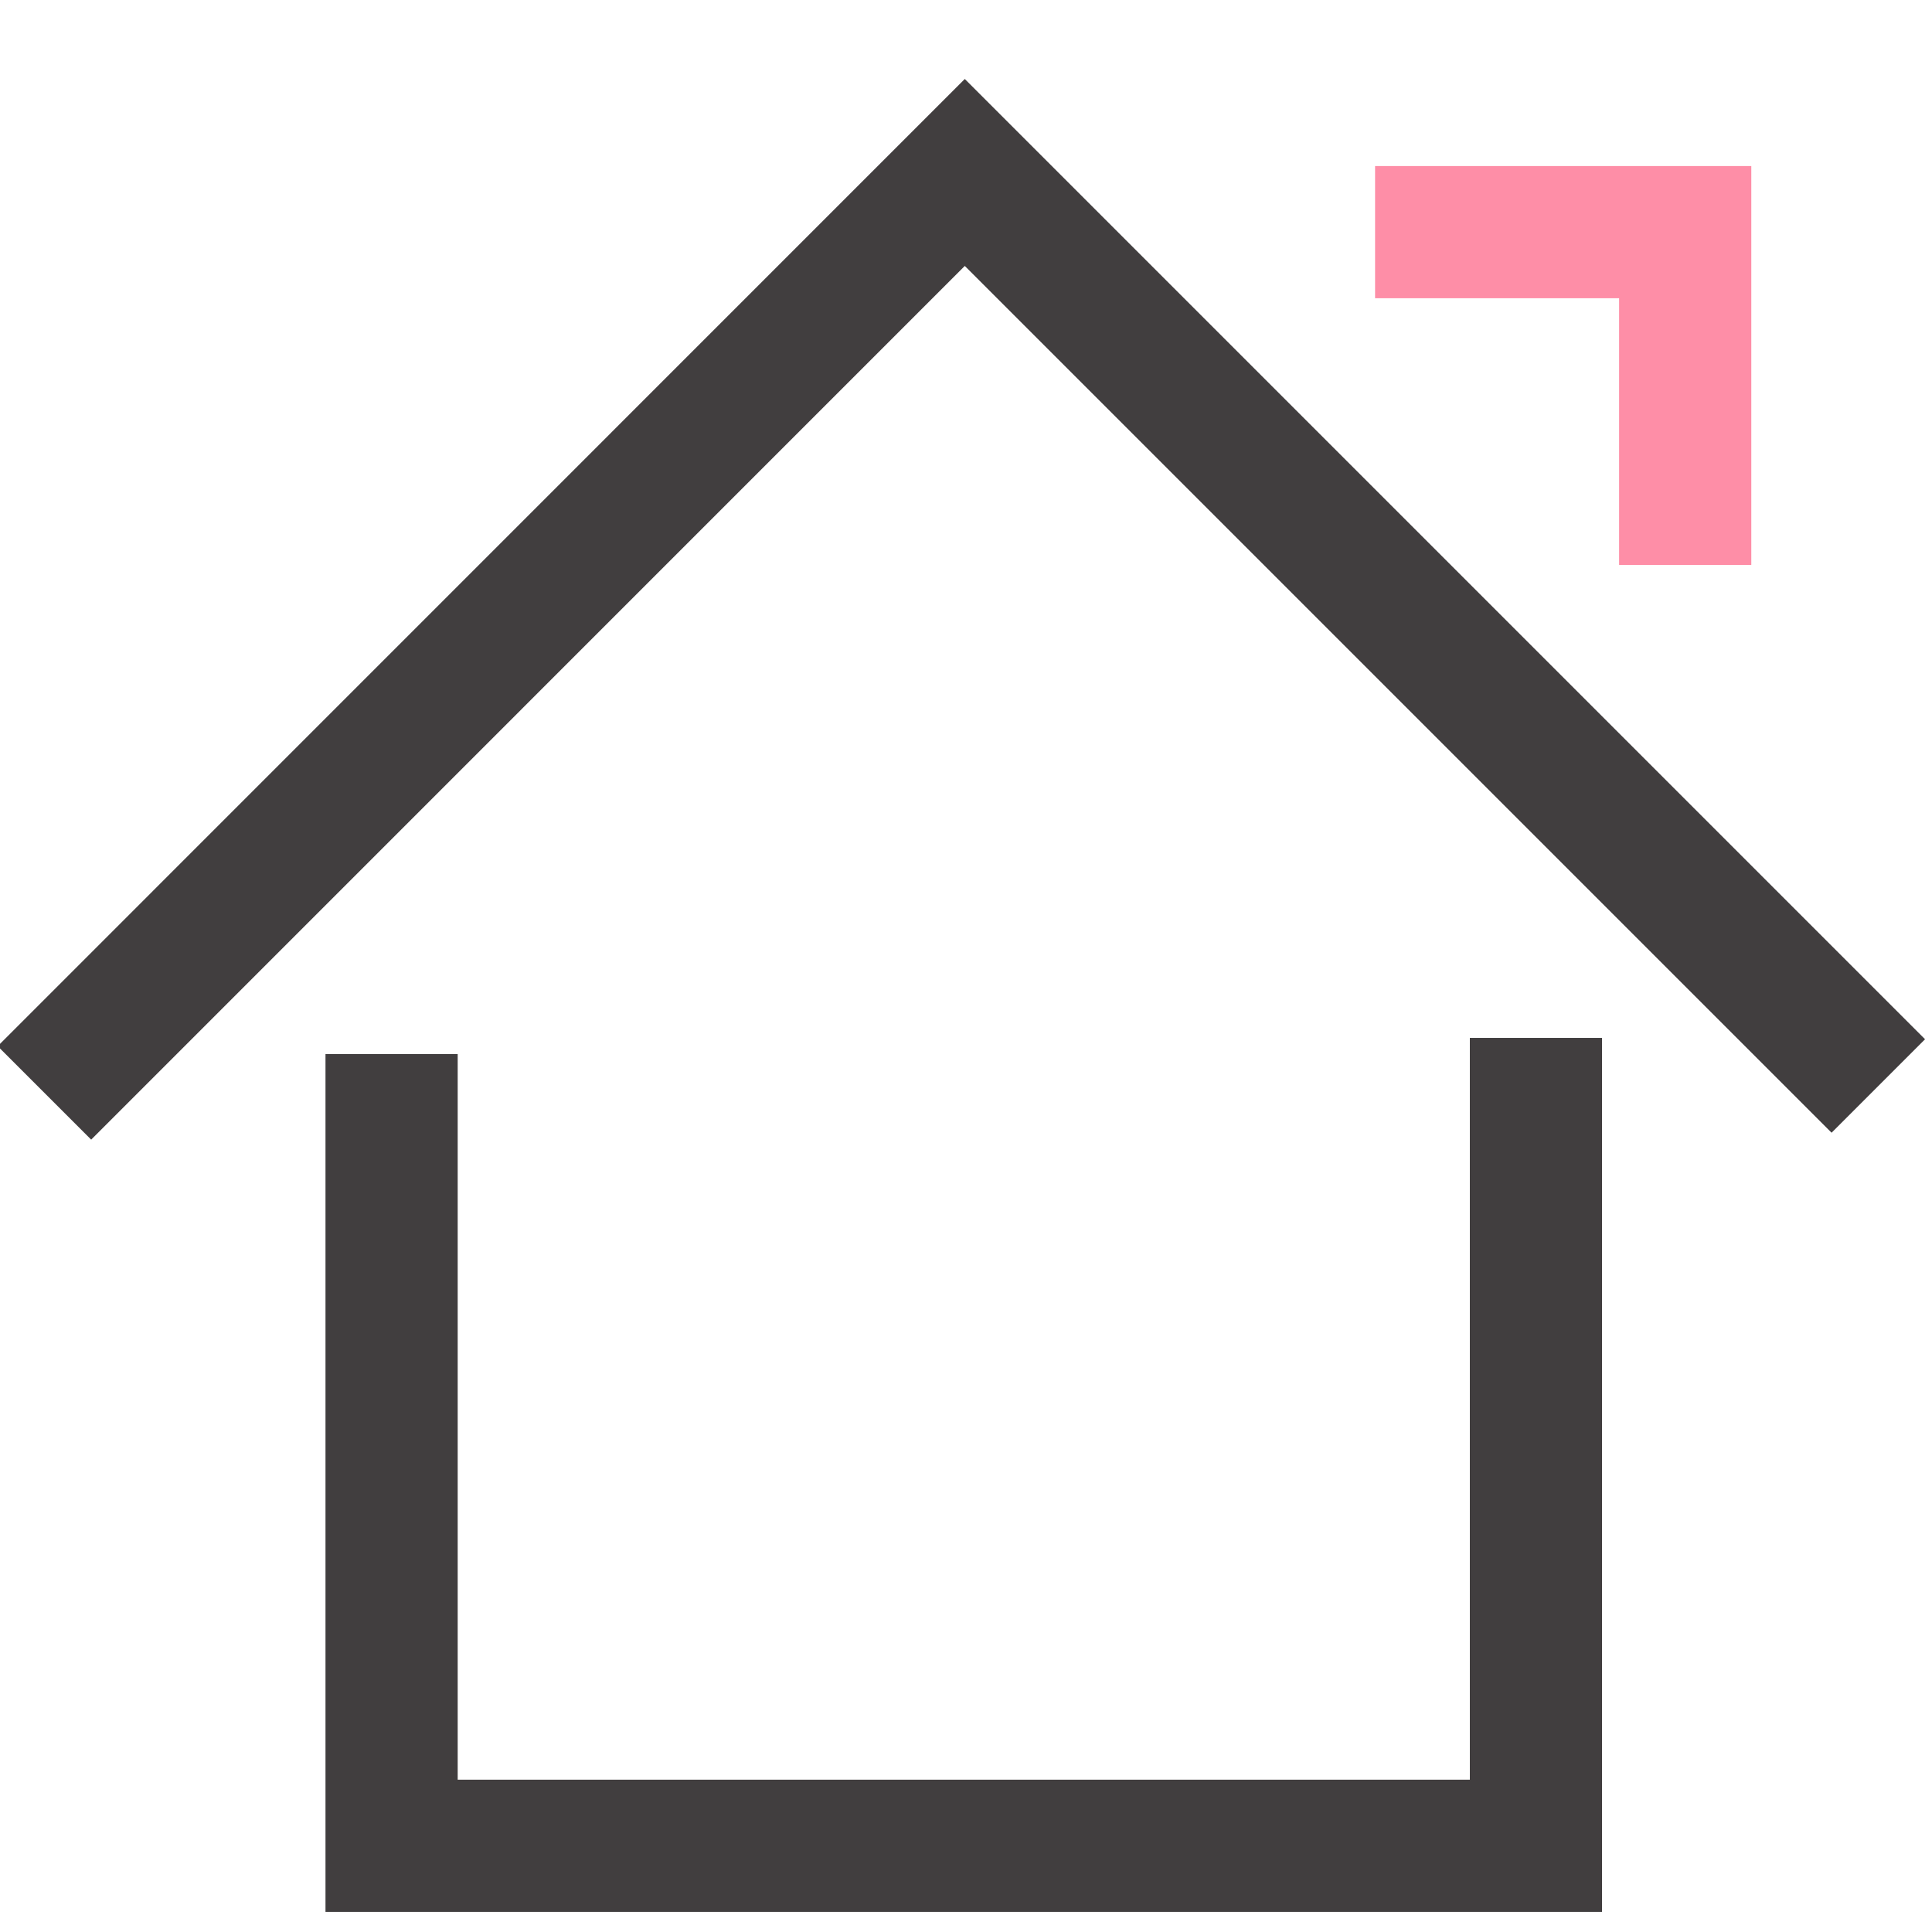 <?xml version="1.0" encoding="UTF-8"?>
<svg width="19px" height="19px" viewBox="0 0 19 19" version="1.1" xmlns="http://www.w3.org/2000/svg" xmlns:xlink="http://www.w3.org/1999/xlink">
    <!-- Generator: Sketch 50 (54983) - http://www.bohemiancoding.com/sketch -->
    <title>group-1</title>
    <desc>Created with Sketch.</desc>
    <defs></defs>
    <g id="Page-1" stroke="none" stroke-width="1" fill="none" fill-rule="evenodd">
        <g id="group-1" transform="translate(0, 1)" stroke-width="1.3">
            <polyline id="Shape" stroke="#413E3F" points="0.437 9.748 9.488 0.696 18.472 9.68"></polyline>
            <polyline id="Shape" stroke="#413E3F" points="3.851 9.366 3.851 17.152 15.105 17.152 15.105 9.207"></polyline>
            <polyline id="Path" stroke="#FE8EA7" points="13.523 1.283 16.573 1.283 16.573 4.556"></polyline>
        </g>
    </g>
</svg>